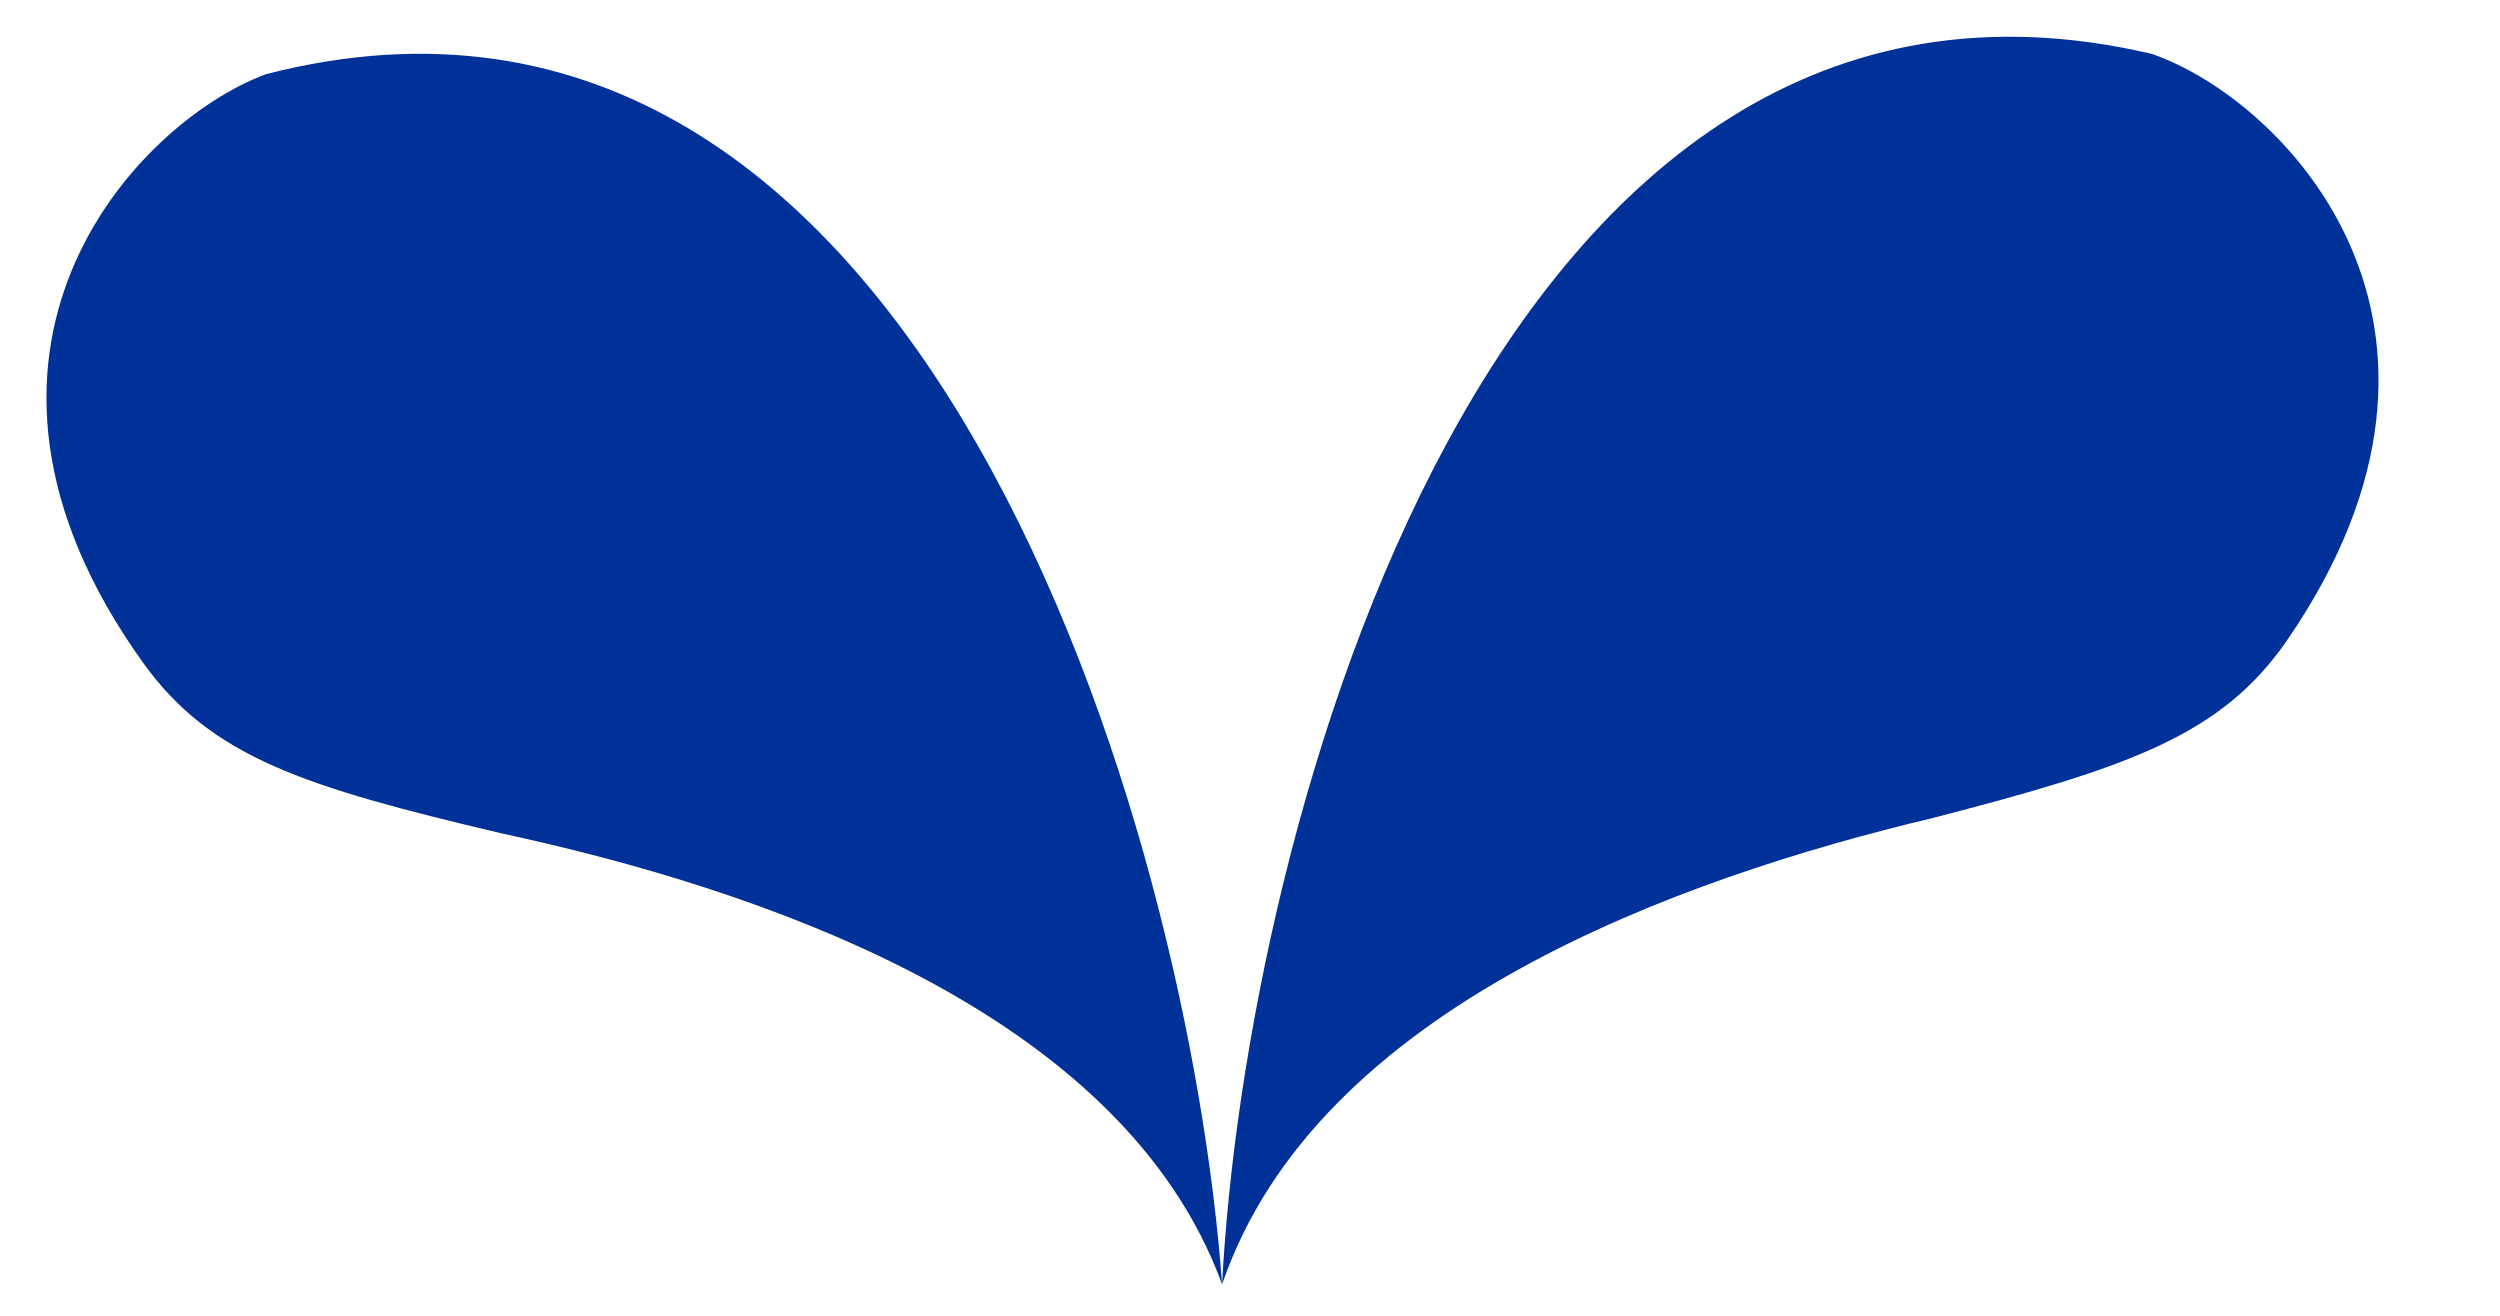<?xml version="1.0" encoding="UTF-8"?> <svg xmlns="http://www.w3.org/2000/svg" width="19" height="10" viewBox="0 0 19 10" fill="none"><path d="M9.288 9.761C9.038 6.334 7.021 -0.725 2.021 0.564C1.023 0.934 -0.606 2.679 1.089 5.039C1.605 5.757 2.318 5.981 3.809 6.333C5.746 6.751 8.523 7.669 9.288 9.761ZM17.384 4.863C19.028 2.467 17.36 0.758 16.355 0.41C11.329 -0.77 9.464 6.329 9.288 9.761C10.008 7.653 12.764 6.675 14.692 6.216C16.174 5.832 16.883 5.592 17.384 4.863Z" fill="#003199"></path></svg> 